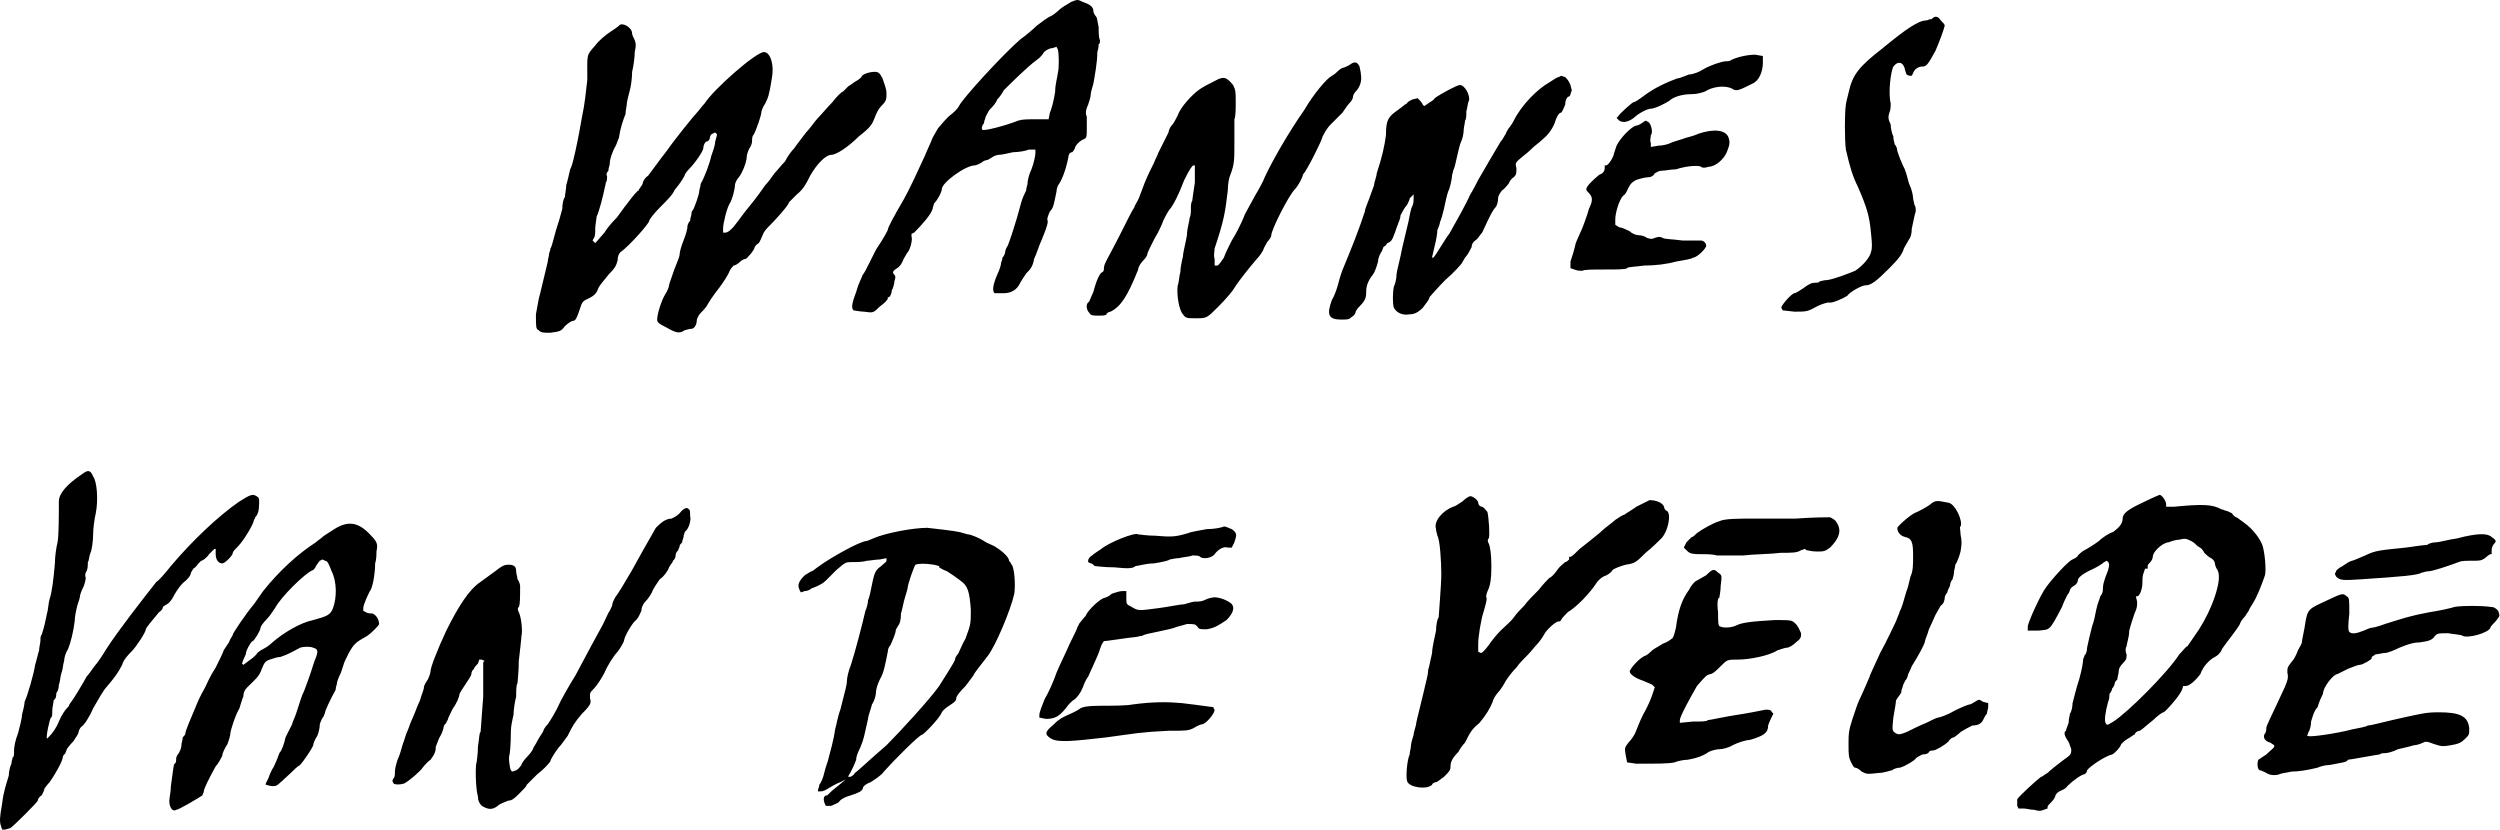 <?xml version="1.0" encoding="UTF-8" standalone="no"?><!DOCTYPE svg PUBLIC "-//W3C//DTD SVG 1.1//EN" "http://www.w3.org/Graphics/SVG/1.1/DTD/svg11.dtd"><svg width="100%" height="100%" viewBox="0 0 1897 630" version="1.1" xmlns="http://www.w3.org/2000/svg" xmlns:xlink="http://www.w3.org/1999/xlink" xml:space="preserve" xmlns:serif="http://www.serif.com/" style="fill-rule:evenodd;clip-rule:evenodd;stroke-linejoin:round;stroke-miterlimit:2;"><path d="M1895.66,463.5c-2,-2 -3,-3 -6,-3c-7,-1 -21,-1 -27,0c-3,1 -12,3 -19,4c-16,3 -21,5 -34,9c-5,2 -10,3 -11,3c0,0 -3,1 -5,2c-5,2 -9,3 -11,1c-1,-1 -1,-5 0,-14c0,-11 0,-12 -2,-13c-3,-3 -4,-2 -19,5c-11,5 -11,6 -13,19c-1,5 -2,10 -2,11c0,1 -2,4 -3,6c-1,3 -3,7 -5,9c-3,4 -3,4 -3,8c1,4 0,6 -2,11c-11,24 -14,29 -14,31c0,1 0,3 -1,4c-2,3 0,6 4,7l3,2l0,1c0,1 -3,3 -6,6c-3,2 -6,4 -6,4c-1,2 -1,7 1,8c1,0 3,1 5,2c3,2 7,2 10,1c2,-1 5,-1 9,-2c5,0 12,-1 20,-3c2,-1 6,-2 9,-2c10,-2 13,-2 14,-4c1,0 6,-1 12,-2c6,-1 11,-2 12,-2c1,-1 3,-1 4,-1c2,0 6,-1 10,-3c4,-1 9,-2 12,-3c2,0 5,-1 7,-2c2,-1 3,-1 8,1c6,2 7,2 13,1c6,-1 8,-2 11,-5c3,-3 3,-3 3,-8c-1,-9 -7,-12 -23,-12c-10,0 -13,1 -27,4c-14,3 -24,6 -27,6c-1,1 -7,2 -12,3c-11,3 -32,6 -33,5l-1,0l1,-3c1,-1 2,-5 2,-8c1,-3 2,-8 5,-11c1,-4 3,-8 4,-10c0,-5 8,-15 11,-15c0,0 4,-2 8,-4c3,-1 7,-3 9,-3c2,0 9,-4 9,-5l0,-1l3,-2c2,0 5,-1 7,-1c2,0 7,-2 11,-4c5,-2 10,-4 15,-4c8,-1 10,-2 12,-5c2,-2 3,-2 10,-2c5,1 10,1 11,2c4,2 19,-2 21,-6c0,-1 2,-3 4,-5c4,-5 3,-4 2,-8Zm-5,-56c-3,-3 -11,-3 -26,1c-7,1 -14,3 -16,3c-3,0 -6,1 -7,2c-2,0 -9,1 -16,2c-19,2 -23,2 -31,6c-5,2 -9,4 -10,4c0,0 -3,1 -4,2c-2,1 -4,3 -5,3c-1,1 -3,2 -3,3l-1,2l1,2c3,3 5,3 20,2c30,-2 42,-3 45,-5c1,0 3,-1 5,-1c3,0 15,-4 23,-7c2,-1 6,-1 10,-1c6,0 7,0 10,-2c2,-2 4,-3 4,-3l1,0l0,-3c0,-2 1,-4 2,-5c2,-2 1,-3 -2,-5Zm-174,6c-2,-5 -7,-12 -14,-17c-3,-2 -5,-4 -6,-4c0,0 -2,-1 -3,-3c-2,-1 -4,-2 -5,-2c0,0 -2,-1 -3,-1c-7,-4 -15,-4 -36,-2l-6,0l0,-2c0,-2 -3,-7 -5,-7c0,0 -5,2 -11,5c-13,6 -17,9 -17,13c0,4 -3,7 -7,10c-3,1 -8,4 -11,7c-4,3 -9,6 -11,7c-2,1 -4,3 -5,4c0,1 -2,2 -4,3c-3,1 -15,14 -20,21c-4,5 -14,27 -14,30l0,3l8,0c9,-1 8,1 18,-18c1,-3 3,-7 4,-9c1,-1 2,-3 2,-4c0,0 1,-2 3,-3c2,-1 3,-3 3,-4c0,-2 3,-5 12,-9c4,-2 7,-4 8,-5l2,-1l1,1c1,1 1,2 0,6c-4,10 -4,12 -4,15c0,2 -1,4 -2,5c0,1 -2,5 -3,10c-1,5 -2,10 -3,12c-2,8 -3,12 -4,17c0,3 -1,5 -2,6c0,1 -1,2 -1,3c0,2 -1,8 -3,15c-2,6 -4,14 -5,18c0,3 -1,7 -2,8c0,1 -1,4 -1,7c-1,3 -2,5 -2,6c-2,1 -1,4 1,7c1,1 2,4 3,7c0,4 0,4 -7,9c-4,3 -9,7 -11,9c-2,1 -4,3 -5,3c-4,3 -17,15 -18,17l0,5l1,2l4,0c2,0 5,1 8,1c3,1 5,1 7,0l3,-1l0,-1c0,-1 1,-2 3,-4c2,-2 3,-4 3,-5c0,0 1,-2 3,-3c2,-1 5,-2 6,-4c4,-4 11,-9 13,-9c0,0 2,-1 2,-3c2,-3 14,-11 19,-12c2,-1 6,-5 7,-8c1,-1 3,-3 5,-4c2,-1 4,-3 5,-3c0,-1 2,-3 4,-3c2,-1 6,-5 10,-8c3,-3 7,-6 8,-6c1,0 12,-12 14,-17l1,-3l2,0c3,0 8,-5 11,-9c2,-6 7,-11 11,-13c2,-1 4,-3 5,-5c0,-1 4,-6 7,-10c3,-4 6,-8 7,-10c0,-1 2,-4 4,-6c1,-2 3,-4 3,-5c0,0 1,-2 3,-5c2,-3 6,-12 9,-21c1,-4 0,-17 -2,-23Zm-212,119c-3,-2 -3,-2 -6,0c-2,1 -3,2 -4,2c-1,0 -6,2 -12,5c-5,3 -11,5 -12,5c-1,0 -5,2 -9,4c-5,2 -11,5 -15,7c-5,2 -6,2 -8,1c-3,-2 -3,-2 -2,-12c1,-6 2,-11 2,-13c1,-2 3,-4 4,-6c0,-2 1,-4 1,-4c0,-1 1,-3 2,-5c1,-1 2,-3 2,-4c0,-1 2,-4 3,-7c5,-8 10,-17 10,-19c0,-1 2,-5 3,-9c2,-4 4,-9 5,-11c1,-2 3,-5 4,-7c2,-1 3,-4 3,-6c0,-1 1,-3 2,-4c0,-1 1,-3 2,-5c0,-2 1,-4 2,-5c0,-1 1,-3 1,-5c0,-2 1,-4 1,-6c1,-1 3,-6 4,-10c1,-6 1,-8 0,-13c0,-3 -1,-6 0,-6c2,-4 -4,-17 -9,-18c-10,-2 -10,-2 -15,2c-3,2 -7,4 -9,5c-4,1 -14,10 -15,12c0,3 2,6 6,7c5,1 6,4 6,14c0,7 0,12 -2,16c-1,4 -2,9 -3,11c-2,7 -4,14 -5,15c0,1 -2,5 -3,8c-2,4 -7,15 -12,24c-4,9 -8,17 -8,18c0,0 -6,14 -8,18c-1,2 -3,8 -5,14c-3,9 -3,12 -3,19c0,8 0,10 2,14c1,2 2,4 3,4c1,0 3,1 5,3c4,2 4,2 13,1c4,0 9,-2 10,-2c1,-1 4,-2 6,-2c4,-1 12,-6 12,-7c1,-1 3,-2 5,-3c3,0 5,-1 5,-2c1,-1 2,-1 3,-1c2,0 9,-4 12,-7c1,-2 3,-3 4,-3c0,0 3,-2 5,-4c3,-2 7,-4 9,-5c5,0 7,-2 8,-4c1,-2 2,-4 3,-5c0,-1 1,-4 1,-5l0,-3l-4,-1Zm-32,-517c-2,-3 -4,-4 -7,-1c-2,0 -3,1 -4,1c-6,0 -16,7 -33,21c-18,14 -23,20 -26,34c-1,4 -2,8 -2,9c-1,5 -1,27 0,34c3,13 5,20 9,28c7,16 9,23 10,35c1,9 1,12 0,15c-1,4 -6,10 -12,14c-5,2 -15,6 -21,7c-3,0 -5,1 -6,1c0,1 -2,1 -3,1c-3,0 -5,1 -9,4c-3,2 -6,4 -7,4c-2,0 -10,9 -10,11l1,2l9,1c9,0 10,0 17,-4c4,-2 8,-3 9,-3c2,1 11,-3 14,-5c2,-3 11,-8 14,-8c4,0 8,-3 18,-13c7,-7 10,-11 11,-15c1,-2 3,-5 4,-7c1,-1 2,-4 2,-8c2,-9 2,-10 3,-13c0,-2 0,-4 -1,-5c0,-1 -1,-4 -1,-5c0,-2 -1,-7 -3,-11c-1,-3 -2,-8 -3,-10c0,-1 -2,-4 -3,-7c-1,-2 -2,-5 -3,-8c0,-2 -1,-4 -2,-5c0,-1 -1,-3 -1,-6c-1,-2 -2,-6 -2,-9c-2,-4 -2,-6 -1,-9c1,-2 1,-5 1,-7c-2,-8 0,-24 2,-28c4,-5 8,-3 9,3l1,3l2,1l2,0l1,-2c1,-3 4,-5 7,-5c3,0 4,-1 10,-12c3,-7 6,-15 7,-19c0,-1 -1,-2 -3,-4Zm-79,381c-1,-2 -3,-3 -5,-4c-1,0 -13,0 -26,1l-30,0c-14,0 -24,0 -28,2c-4,1 -13,6 -17,9c-2,2 -3,3 -4,3c0,0 -2,2 -4,4l-2,4l2,2c2,2 3,3 10,3c5,0 10,0 13,1l20,0c8,-1 21,-1 28,-2c9,0 13,0 16,-2l3,-1l1,1c1,0 4,1 8,1c5,0 6,0 10,-3c7,-7 9,-13 5,-19Zm-31,77c-3,-3 -3,-3 -16,-3c-18,1 -25,2 -29,4c-4,2 -10,2 -12,1c-2,0 -2,-3 -2,-11c-1,-8 0,-11 1,-11c0,-1 1,-5 1,-9c1,-8 1,-8 -2,-10c-3,-3 -4,-3 -9,2c-2,1 -5,3 -7,4c-1,0 -4,3 -6,7c-5,7 -8,14 -10,29c-1,4 -2,8 -3,8c-1,1 -4,3 -7,4c-3,2 -7,4 -8,5c-1,1 -3,3 -5,4c-4,1 -12,10 -12,12c0,2 4,5 10,7c2,1 5,2 7,3l2,2l-2,6c-1,3 -4,10 -7,15c-3,6 -5,12 -6,14c-1,2 -3,5 -5,7c-3,4 -3,4 -2,10l1,5l7,1c17,0 24,0 29,-1c2,-1 7,-2 10,-2c6,-1 12,-3 16,-6c2,-1 6,-2 8,-2c2,0 7,-1 10,-3c4,-2 10,-4 13,-4c10,-3 14,-5 14,-11c0,0 1,-3 2,-5l2,-4l-1,-1c-1,-2 -2,-2 -5,-2c-5,1 -15,3 -22,4c-7,1 -21,4 -22,4c0,1 -5,1 -11,1l-10,1l0,-2c0,-3 9,-19 13,-26c7,-8 7,-8 10,-9c2,0 5,-3 8,-6c5,-5 5,-5 13,-5c9,0 24,-3 30,-7c3,-1 6,-2 7,-2c2,0 5,-2 7,-4c4,-3 4,-4 4,-7c-1,-2 -2,-5 -4,-7Zm-31,-432c-6,0 -14,2 -18,4c-1,1 -3,1 -4,1c-3,0 -12,3 -17,6c-3,2 -8,4 -11,4c-3,1 -7,3 -9,3c-8,3 -17,7 -25,13c-4,3 -7,5 -8,5c-1,0 -11,9 -12,11l-1,1l2,2c3,2 7,1 11,-2c3,-3 10,-7 13,-7c3,0 11,-4 14,-6c3,-3 10,-5 16,-5c5,0 8,-1 11,-2c6,-4 16,-5 21,-2c3,2 5,1 15,-4c5,-2 8,-9 8,-16l0,-5l-6,-1Zm-20,63c-2,-6 -11,-7 -23,-3c-4,2 -10,3 -12,4c-3,1 -7,2 -9,3c-2,1 -6,2 -9,2l-6,1l0,-3c-1,-2 0,-4 0,-6c2,-2 0,-9 -2,-10l-2,-1l-3,2c-1,1 -4,2 -5,2c-4,2 -11,9 -14,15c-1,3 -2,6 -2,6c0,2 -4,9 -6,9l-1,0l0,2c0,2 -1,4 -4,5c-5,4 -10,9 -10,11c0,1 1,2 2,3c3,3 3,6 0,12c-1,4 -3,9 -4,12c-1,3 -4,9 -6,14c-1,5 -3,11 -4,14l0,5l3,1c2,1 5,1 6,1c1,-1 8,-1 17,-1c9,0 16,0 17,-1c0,-1 6,-1 13,-2c8,0 17,-1 24,-3c6,-1 12,-2 13,-3c3,0 10,-7 10,-9c0,-2 -2,-4 -4,-4l-14,0c-7,-1 -14,-1 -15,-2c-2,-1 -3,-1 -6,0c-2,1 -3,1 -6,0c-1,-1 -4,-2 -6,-2c-2,0 -5,-1 -7,-3c-2,-1 -6,-3 -8,-3l-3,-2l0,-4c0,-5 3,-15 6,-18c2,-1 3,-4 4,-6c1,-2 2,-4 6,-6c3,-1 7,-2 9,-2c2,0 4,-1 5,-3c2,-1 3,-2 6,-2c2,0 6,-1 10,-1c9,-3 18,-3 19,-2c1,1 3,1 6,0c5,0 12,-6 14,-12c2,-5 2,-7 1,-10Zm-47,283c-1,0 -2,-2 -2,-3c-1,-3 -6,-5 -11,-5c-2,1 -6,3 -10,5c-4,3 -8,5 -9,6c-1,0 -4,2 -7,4c-2,2 -8,6 -12,10c-5,4 -11,9 -15,12c-3,3 -6,6 -7,6l-1,0l0,2c-1,1 -2,2 -3,2c-1,1 -4,3 -6,6c-2,3 -5,6 -6,6c-1,1 -5,5 -8,9c-4,4 -9,9 -11,12c-2,2 -6,6 -8,9c-2,3 -7,7 -10,10c-3,3 -7,8 -9,11c-3,4 -5,6 -6,6l-2,-1l0,-6c0,-5 2,-18 4,-24c2,-7 3,-10 2,-12c0,-1 1,-4 2,-6c1,-3 2,-6 2,-17c0,-9 -1,-15 -2,-17c-1,-2 -1,-3 0,-4c1,-2 0,-16 -1,-20c-1,-1 -2,-3 -4,-4c-2,0 -3,-2 -3,-3c0,-2 -4,-5 -6,-5c-1,0 -4,2 -6,4c-3,2 -6,4 -7,4c-8,3 -15,11 -13,17c0,2 1,4 1,5c2,3 3,20 3,29c0,9 -2,31 -2,33c-1,1 -2,6 -2,10c-1,5 -3,13 -3,17c-1,4 -2,10 -3,13c0,4 -2,10 -3,15c-3,13 -5,20 -6,25c0,2 -2,7 -2,9c-1,3 -2,7 -2,8c0,2 -1,5 -1,7c-2,4 -3,17 -2,20c1,5 15,7 19,3c0,-1 2,-2 3,-2c1,0 3,-2 6,-4c4,-4 5,-5 5,-8c0,-3 1,-6 6,-11c1,-2 3,-5 5,-7c4,-8 5,-10 11,-15c5,-6 8,-11 10,-16c0,-1 2,-5 4,-7c2,-2 5,-7 6,-9c2,-3 5,-7 8,-10c2,-3 6,-7 9,-10c2,-2 5,-6 7,-8c1,-1 4,-5 5,-7c2,-4 9,-10 11,-10l1,0l1,-1c0,-1 3,-4 5,-6c7,-4 17,-15 21,-21c1,-2 4,-5 6,-6c3,-1 6,-3 7,-5c1,-1 6,-3 10,-4c7,-1 8,-2 15,-9c5,-4 10,-9 11,-10c6,-5 9,-20 5,-22Zm-73,-323c-1,-3 -3,-5 -4,-6l-3,-1l-2,1c-1,0 -4,2 -7,4c-9,5 -21,17 -27,29c-1,2 -3,5 -4,6c-1,2 -2,3 -2,4c-1,1 -2,4 -4,6c-3,5 -13,22 -17,29c-1,2 -4,8 -6,11c-3,7 -12,23 -16,30c-2,2 -10,16 -12,18l-1,0c0,-1 1,-4 2,-9c1,-4 2,-9 2,-12c1,-2 2,-5 2,-6c1,-2 2,-6 3,-10c1,-4 2,-11 4,-15c1,-3 2,-8 2,-9c0,-2 1,-4 1,-5c1,-2 2,-6 3,-11c1,-4 2,-9 3,-11c1,-2 2,-6 2,-9c0,-2 1,-5 1,-7c1,-1 1,-4 1,-7c1,-3 1,-7 2,-8c1,-4 -3,-12 -7,-12c-2,0 -15,7 -19,10c-1,2 -4,3 -5,4l-3,2l-1,-1c0,0 -1,-2 -2,-3l-2,-2l-4,1c-2,1 -4,2 -4,3c-1,0 -4,3 -7,5c-7,5 -9,7 -9,19c-1,8 -3,17 -7,29c0,2 -2,7 -2,9c-1,3 -3,8 -4,11c-1,3 -3,7 -3,9c-5,15 -9,25 -16,42c-1,2 -3,8 -4,12c-1,4 -3,10 -5,13c-4,11 -3,15 7,15c5,0 6,0 8,-2c2,-1 3,-3 3,-4c0,0 1,-2 2,-3c5,-5 6,-7 6,-12c0,-4 1,-8 5,-13c1,-1 3,-6 4,-10c0,-3 2,-7 3,-8c0,-1 1,-2 1,-3c0,0 2,-1 3,-3c3,-1 4,-3 5,-6c1,-2 2,-6 3,-8c0,-1 2,-4 2,-7c1,-2 3,-6 5,-8c1,-2 2,-4 2,-5l3,-3l0,3c0,1 0,4 -1,6c-1,1 -2,7 -3,12c-3,13 -4,16 -6,26c-1,5 -3,12 -3,14c0,3 -1,7 -2,9c-1,5 -1,13 0,16c2,4 7,6 12,5c3,0 6,-1 10,-5c2,-3 5,-6 5,-8c1,-1 6,-7 12,-13c7,-6 12,-12 12,-12c0,0 2,-3 3,-5c2,-2 4,-6 5,-8c0,-2 1,-4 4,-6c1,-1 3,-4 4,-5c6,-13 8,-17 10,-19c1,-1 2,-4 2,-6c0,-3 1,-4 3,-7c2,-1 4,-4 5,-5c1,-2 2,-4 4,-5c2,-2 2,-3 2,-7c-1,-4 -1,-4 5,-9c4,-3 7,-6 8,-7c1,-1 4,-3 6,-5c5,-4 9,-9 11,-16c1,-2 2,-5 4,-5c1,-1 2,-4 3,-6c0,-3 1,-5 2,-6c1,0 2,-1 2,-2l1,-3l-1,-4Zm-160,-14c-2,-4 -4,-4 -8,-1c-2,1 -4,2 -5,2c0,0 -2,1 -3,2c-1,1 -3,3 -5,4c-4,2 -14,14 -21,26c-12,17 -25,40 -30,51c-1,3 -4,8 -5,10c-2,3 -6,11 -10,18c-3,8 -8,17 -10,20c-2,4 -5,10 -6,13c-2,3 -4,6 -5,6l-2,0l0,-5c-1,-3 0,-6 0,-8c7,-21 8,-27 10,-44c0,-5 1,-10 2,-12c3,-8 3,-11 3,-24l0,-18c1,-2 1,-8 1,-13c0,-8 0,-9 -2,-13c-5,-6 -7,-7 -14,-3c-4,2 -8,4 -11,6c-6,4 -15,14 -17,20c-1,2 -3,6 -4,7c-2,2 -3,5 -3,6c-1,2 -6,12 -8,16c0,1 -2,4 -3,7c-2,4 -5,10 -7,15c-2,5 -4,11 -5,13c-1,2 -3,5 -3,6c-1,1 -5,9 -10,19c-5,10 -10,19 -11,21c-1,2 -2,4 -2,6c0,1 0,2 -1,3c-2,0 -5,7 -7,15c-2,4 -3,8 -4,8c-2,2 -1,6 1,8c1,2 3,2 7,2c3,0 5,0 6,-1c0,-1 2,-2 3,-2c8,-4 13,-12 21,-32c0,-2 2,-5 4,-7c2,-2 3,-4 3,-5c0,-1 6,-13 8,-16c1,-2 3,-6 4,-9c2,-4 4,-8 6,-10c2,-3 5,-8 10,-21c4,-8 6,-11 7,-11l1,0l0,13c-1,7 -2,13 -2,14c-1,1 -1,4 -1,6c0,2 0,5 -1,7c0,2 -2,8 -2,13c-1,6 -3,13 -3,16c-1,4 -2,9 -2,12c-1,3 -1,8 -2,10c-1,7 1,19 4,22c2,3 3,3 10,3c8,0 8,0 17,-9c5,-5 11,-12 12,-14c3,-5 11,-15 17,-22c2,-2 4,-5 5,-7c0,-1 2,-4 3,-6c2,-2 3,-4 3,-5c0,-4 13,-30 18,-35c1,-1 3,-4 4,-6c1,-2 2,-4 2,-5c3,-3 14,-25 15,-29c1,-2 3,-6 6,-9c3,-3 7,-7 9,-9c2,-3 4,-6 6,-8c1,-1 2,-3 2,-4c0,-1 1,-3 2,-4c3,-3 5,-8 4,-13c0,-2 -1,-5 -1,-6Zm-97,351c-3,-1 -4,-2 -6,-2c-2,1 -8,2 -13,2c-5,1 -12,2 -14,3c-10,3 -13,3 -25,2c-6,0 -12,-1 -13,-1c-2,-2 -22,6 -28,11c-3,2 -6,4 -7,5c-2,1 -3,3 -3,4l0,1l2,1c1,0 2,1 3,2c1,0 7,1 15,1c10,1 14,1 16,-1c2,0 8,-2 14,-2c6,-1 11,-2 12,-3c1,0 4,-1 7,-1c4,-1 8,-1 10,-2c3,0 5,0 6,1c2,2 9,1 11,-2c3,-4 7,-6 10,-5l3,0l2,-4c2,-6 2,-7 -2,-10Zm-1,56c-4,-3 -11,-5 -14,-4c-1,0 -4,1 -6,2c-2,1 -5,1 -7,1c-1,0 -5,1 -8,2c-3,0 -12,2 -20,3c-15,2 -15,2 -20,-1c-4,-2 -4,-2 -4,-7l0,-5l-3,0c-2,0 -5,1 -8,2c-2,2 -5,3 -5,3c-3,0 -13,9 -15,14c-2,2 -4,5 -5,6c0,1 -1,2 -1,2c0,1 -3,7 -6,13c-3,7 -8,17 -10,22c-2,6 -6,15 -9,20c-2,5 -4,10 -4,12l0,2l5,1c7,0 10,-2 15,-8c2,-3 5,-6 7,-7c2,-2 4,-4 6,-9c1,-3 3,-7 4,-8c3,-7 8,-17 9,-21c1,-3 2,-5 3,-6c2,0 21,-3 23,-3c2,0 4,-1 6,-1c1,-1 6,-2 11,-3c4,-1 10,-2 13,-3c2,-1 7,-2 10,-3c6,0 6,0 8,2c1,2 2,2 7,2c6,-1 9,-3 15,-7c5,-5 7,-10 3,-13Zm-13,79c-2,0 -7,-1 -24,-3c-11,-1 -22,-1 -37,1c-5,1 -15,1 -23,1c-12,0 -15,1 -17,2c-1,1 -3,2 -5,3c-9,4 -11,5 -16,10c-6,5 -6,7 -1,10c5,3 16,2 42,-1c22,-3 26,-4 47,-5c13,0 15,0 19,-2c3,-2 6,-3 7,-3c3,-1 9,-8 9,-11c0,0 -1,-1 -1,-2Zm-87,-516c-1,-4 -1,-7 -2,-8c-1,-1 -2,-3 -2,-4c0,-3 -2,-5 -8,-7c-4,-2 -4,-2 -9,0c-3,2 -7,4 -9,6c-2,2 -6,5 -7,5c-2,1 -6,4 -10,7c-3,3 -9,8 -12,10c-13,11 -45,46 -47,51c-1,2 -4,5 -8,8c-4,4 -7,8 -8,9c-1,2 -3,5 -4,7c-1,3 -4,9 -6,14c-5,11 -12,26 -16,33c-7,12 -12,21 -12,23c-1,2 -3,6 -9,15c-1,2 -3,6 -5,10c-2,4 -4,8 -5,9c-2,5 -3,6 -5,13c-3,8 -4,12 -2,14c1,0 5,1 8,1c7,1 7,1 12,-4c3,-2 6,-5 6,-6l0,-1l1,0c1,-1 2,-3 2,-5c1,-2 2,-5 2,-7c1,-3 1,-4 0,-5c-2,-2 -1,-3 2,-5c2,-1 4,-4 5,-7c1,-2 3,-5 3,-5c2,-2 4,-10 3,-12l0,-2l2,-1c6,-6 13,-14 14,-18c0,-1 1,-3 1,-4c3,-3 6,-9 6,-11c0,-5 18,-18 25,-18c1,0 3,-1 5,-2c1,-1 3,-2 4,-2c1,0 2,-1 4,-2c1,-1 4,-2 5,-2c2,0 7,-1 11,-2c4,0 10,-1 12,-2l5,0l0,3c0,1 -1,7 -3,12c-2,4 -3,9 -3,11c0,1 -1,3 -1,5c-1,2 -3,6 -4,10c-3,12 -9,30 -10,32c-1,1 -2,4 -2,5c0,1 -1,3 -2,4c0,2 -1,3 -1,4c0,1 -1,5 -3,9c-3,7 -4,12 -2,14l7,0c6,0 10,-3 12,-7c1,-2 3,-5 5,-8c3,-3 5,-5 6,-11c2,-4 4,-11 6,-15c4,-10 5,-13 4,-15c0,-1 1,-4 2,-6c3,-3 3,-6 5,-15c0,-2 1,-5 2,-6c2,-3 5,-10 7,-20c0,-2 1,-4 3,-4c1,-1 2,-3 2,-3c0,-2 4,-6 7,-7c2,-1 2,-2 2,-8l0,-9c-1,-2 -1,-5 1,-9c1,-3 2,-6 2,-8c0,-1 1,-5 2,-8c1,-6 3,-16 3,-24c1,-3 1,-5 1,-6c1,0 1,-2 1,-3c-1,-2 -1,-6 -1,-10Zm-66,408c-1,-2 -2,-3 -2,-3c0,-3 -6,-8 -11,-11c-4,-2 -7,-3 -8,-4c-3,-2 -10,-5 -12,-5c-1,0 -3,-1 -4,-1c-2,-1 -9,-2 -27,-4c-11,0 -32,4 -41,8c-2,1 -5,2 -5,2c-5,0 -28,13 -36,19c-3,2 -5,4 -6,4c0,0 -2,1 -5,3c-4,4 -6,7 -4,11l1,2l3,-1c2,0 4,-1 5,-2c0,0 3,-1 5,-2c2,-1 4,-2 6,-4c1,-1 5,-5 8,-8c7,-6 7,-6 12,-6c3,0 8,0 11,-1c2,0 7,-1 10,-1l5,-1l0,2c0,1 -2,2 -4,4c-4,3 -5,4 -7,14c-1,5 -2,10 -3,12c0,2 -1,6 -2,8c-2,9 -8,32 -11,41c-2,5 -3,10 -3,12c0,3 -1,6 -5,22c-2,5 -3,12 -4,15c-1,8 -4,18 -5,22c0,1 -2,6 -3,10c-1,5 -3,9 -4,10c0,2 -1,3 -1,4l0,1l2,0c2,0 4,-1 7,-3c2,-1 5,-3 8,-4l4,-2l-6,5c-4,3 -7,6 -8,7c-3,0 -3,3 -2,6l1,2l4,0c2,-1 5,-2 6,-3c1,-2 5,-4 9,-5c6,-2 8,-3 9,-5c0,-2 3,-4 6,-5c3,-2 8,-5 10,-8c8,-9 27,-28 29,-28c1,0 13,-12 15,-17c1,-2 4,-4 7,-6c3,-2 4,-3 4,-5c0,-1 2,-4 7,-9c3,-4 6,-8 6,-8c0,-1 4,-6 11,-15c6,-8 17,-34 20,-47c1,-7 0,-20 -2,-22Zm-98,-369c-2,-4 -3,-5 -6,-5c-4,0 -10,2 -10,4c0,0 -2,2 -4,3c-2,1 -4,3 -6,4c-1,1 -3,3 -4,4c-1,0 -5,4 -8,8c-4,4 -8,9 -11,12c-2,2 -6,8 -9,11c-3,4 -7,9 -9,12c-2,2 -5,6 -7,10c-3,3 -6,7 -8,9c-2,3 -5,7 -7,9c-2,3 -7,10 -12,16c-5,6 -9,12 -10,13c-2,3 -6,7 -8,7l-2,0l0,-3c0,-4 3,-16 5,-19c2,-3 4,-11 4,-14c0,-1 1,-4 3,-6c3,-4 6,-12 6,-16c0,-1 1,-4 2,-6c1,-1 2,-4 2,-5c0,-2 0,-4 1,-5c2,-3 6,-15 6,-17c0,-1 1,-4 3,-7c2,-4 3,-6 5,-19c2,-10 -1,-20 -6,-20c-6,0 -38,28 -45,39c-2,2 -4,5 -5,6c-3,3 -19,23 -23,29c-3,4 -7,9 -15,20c-2,1 -4,4 -4,6c-1,2 -3,4 -3,5c-1,0 -5,5 -8,9c-4,5 -8,11 -9,12c-1,1 -6,6 -9,11l-7,8l-1,-1l-1,-1l1,-2c1,-1 1,-4 1,-7c0,-3 1,-7 1,-9c2,-4 5,-16 6,-21c0,-1 1,-3 1,-5c1,-1 1,-3 1,-5c-1,-1 0,-3 1,-4c0,-2 1,-4 1,-5c0,-4 2,-9 4,-13c1,-1 2,-5 3,-7c1,-7 3,-13 5,-18c0,-3 1,-6 1,-8c0,-1 1,-5 2,-9c1,-3 2,-10 2,-15c1,-4 2,-11 2,-15c1,-5 1,-6 0,-9c-1,-2 -2,-4 -2,-5c0,-5 -8,-9 -10,-6c-1,1 -4,3 -7,5c-3,2 -8,6 -11,10c-7,8 -6,6 -6,26c-1,9 -2,19 -4,28c-1,6 -3,17 -5,26c-1,4 -2,10 -4,14c-1,4 -2,9 -3,12c0,3 -1,7 -1,9c-1,1 -2,5 -2,9c-1,4 -3,11 -5,17c-2,7 -3,12 -4,13c0,2 -1,3 -1,4c0,2 -1,4 -1,6c-1,4 -4,17 -6,25c-1,3 -2,10 -3,15c0,10 0,11 2,12c2,2 3,2 9,2c7,-1 8,-1 11,-5c2,-2 5,-4 6,-4c2,0 3,-2 5,-8c2,-6 2,-7 7,-9c4,-2 6,-4 7,-7c1,-3 5,-7 8,-11c5,-5 6,-7 7,-11c0,-3 1,-5 2,-6c7,-5 22,-22 22,-24c0,-1 4,-6 8,-10c5,-5 10,-10 11,-13c5,-6 8,-11 8,-12c0,0 1,-2 3,-4c5,-5 11,-14 11,-16c0,-2 1,-4 2,-5c2,0 3,-2 3,-3c0,-1 1,-3 2,-3l2,-1l1,1c1,0 0,2 -1,6c0,3 -2,8 -3,11c-1,5 -5,16 -8,21c0,2 -1,4 -1,5c0,3 -4,14 -5,15c-1,1 -1,2 -1,3c0,1 -1,3 -1,5c-1,1 -2,3 -2,4c0,2 -1,6 -3,11c-2,5 -3,9 -3,11c0,1 -2,6 -4,11c-2,6 -4,11 -4,12c0,1 -1,4 -3,7c-3,5 -6,15 -6,19c0,2 1,3 7,6c7,4 10,5 14,2c1,0 3,-1 5,-1c2,0 4,-3 4,-6c0,-1 1,-4 3,-6c1,-1 4,-4 5,-6c1,-2 5,-8 9,-13c3,-4 7,-10 8,-13c1,-2 3,-4 3,-4c1,0 3,-1 5,-3c1,-1 3,-2 4,-2c1,0 7,-7 7,-9c0,0 1,-2 3,-3c1,-1 2,-4 3,-6c1,-3 3,-5 6,-8c4,-4 14,-15 14,-17c0,0 3,-3 6,-6c5,-4 7,-8 10,-14c5,-9 12,-16 16,-16c4,0 13,-6 21,-14c9,-7 10,-9 12,-14c1,-3 3,-7 5,-9c4,-4 4,-5 4,-10c0,-3 -2,-8 -3,-11Zm-147,327c-1,-2 -4,-1 -7,3c-2,2 -4,3 -6,4c-5,0 -9,4 -12,7c-7,12 -13,23 -18,32c-7,12 -10,17 -13,21c-1,2 -2,4 -2,5c0,1 -1,3 -2,5c-1,1 -3,6 -5,10c-5,9 -12,22 -21,39c-5,8 -10,17 -11,19c-4,9 -8,15 -10,18c-2,2 -3,4 -3,4c0,1 -2,4 -4,7c-2,4 -4,7 -4,7c0,1 -2,4 -4,6c-3,3 -5,6 -5,7c-1,1 -2,3 -4,4l-3,1l-1,-1c-1,-2 -2,-10 -1,-12c0,0 1,-6 1,-18c0,-3 1,-8 2,-12c0,-4 1,-10 2,-14c0,-4 0,-9 1,-10c0,-1 1,-9 1,-17c1,-9 2,-17 2,-19c1,-3 0,-14 -2,-18c-1,-2 -1,-3 0,-4c1,-1 1,-8 1,-16c0,-1 -1,-4 -2,-5c0,-2 -1,-4 -1,-6c0,-4 -2,-5 -6,-5c-3,0 -5,1 -10,5c-3,2 -8,6 -11,8c-9,6 -17,19 -26,37c-7,15 -12,28 -12,31c0,1 -1,4 -2,6c-2,3 -3,5 -3,6c0,2 -2,6 -3,10c-2,4 -4,10 -5,12c-1,2 -3,7 -4,10c-2,4 -3,9 -4,11c-1,3 -2,8 -4,12c-1,3 -2,7 -2,9c0,2 0,4 -1,5l-1,2l1,2c1,1 5,1 8,0c4,-2 13,-10 14,-12c1,-1 3,-4 6,-6c3,-4 4,-6 4,-10c1,-2 2,-6 4,-9c1,-2 2,-5 2,-6c0,-1 1,-2 2,-3c0,-1 1,-2 1,-2c0,-1 2,-5 4,-9c3,-4 5,-9 5,-11c1,-2 3,-5 5,-8c2,-3 4,-6 4,-7c0,-2 1,-3 2,-4c0,-1 2,-3 3,-4l1,-3l2,0l2,1l-1,1l0,26c-1,14 -2,26 -2,27c-1,0 -1,5 -2,11c0,6 -1,11 -1,12c-1,1 -1,19 1,26c0,3 1,5 3,7c5,3 8,3 12,0c2,-2 6,-3 8,-4c3,0 5,-2 9,-6c3,-3 5,-5 5,-6c0,0 4,-4 8,-8c4,-3 9,-8 10,-10c0,-1 3,-6 6,-10c3,-3 6,-8 7,-9c4,-8 5,-10 11,-17c7,-7 7,-8 6,-12c0,-4 0,-4 3,-7c2,-2 6,-8 8,-12c2,-5 7,-13 10,-16c3,-4 5,-8 5,-9c0,-2 6,-13 9,-15c2,-2 3,-5 4,-7c0,-2 1,-5 3,-7c2,-2 4,-5 5,-7c1,-3 4,-7 6,-10c3,-2 6,-6 7,-9c1,-2 3,-4 3,-5c1,-1 2,-2 2,-4c0,-2 1,-3 2,-4c0,-1 1,-2 1,-3c0,-1 1,-2 2,-3c0,-2 1,-3 1,-4c0,-2 1,-3 1,-4c3,-2 5,-9 4,-12c0,-3 0,-5 -1,-5Zm-236,83c-1,-2 -2,-3 -4,-4c-1,0 -4,0 -5,-1l-2,-1l0,-2c0,-3 4,-11 5,-13c2,-2 4,-13 4,-21c1,-3 1,-7 1,-9c1,-5 1,-7 -4,-12c-9,-10 -17,-12 -28,-5c-3,2 -8,5 -9,6c-1,1 -4,3 -5,4c-14,9 -28,22 -40,37c-2,3 -5,7 -7,10c-6,7 -16,22 -16,23c0,1 -2,3 -3,6c-2,3 -4,6 -4,6c0,1 -3,7 -6,13c-4,6 -7,13 -8,15c-1,2 -4,7 -6,12c-5,12 -9,21 -9,23c0,1 -1,2 -2,3c0,2 -1,4 -1,6c0,2 -1,4 -2,6c-1,1 -2,3 -2,4c0,2 0,3 -1,4c-1,0 -1,3 -3,17c0,4 -1,8 -1,9c-1,6 2,11 5,9c2,0 17,-9 20,-11c0,-1 1,-2 1,-3c0,-2 4,-10 9,-19c2,-2 4,-6 5,-8c0,-2 2,-6 4,-9c1,-3 2,-6 2,-7c0,-3 4,-15 7,-20c1,-3 2,-7 3,-9c0,-3 1,-5 3,-7c6,-6 9,-8 11,-14c2,-5 3,-6 6,-7c3,-1 6,-2 8,-2c3,-1 6,-2 15,-7c3,-1 8,-1 10,0c4,1 4,3 1,10c-5,16 -7,20 -8,23c-2,4 -3,8 -6,17c-1,3 -3,7 -3,8c-1,2 -3,6 -5,10c-1,5 -3,10 -4,11c-1,1 -2,5 -3,7c-1,2 -2,5 -3,6c-1,2 -2,4 -3,7l-2,4l0,1c1,0 3,1 5,1c4,0 3,0 14,-10c2,-2 5,-5 7,-6c2,-2 9,-12 10,-15c0,-1 1,-4 3,-7c1,-2 2,-6 2,-9c1,-3 2,-5 3,-6c0,-1 1,-2 1,-3c0,-1 4,-10 8,-17c0,-2 1,-4 1,-5c0,-1 1,-4 3,-8c1,-3 2,-6 2,-6c0,-1 2,-5 4,-9c4,-7 5,-8 14,-13c3,-2 9,-8 9,-9c0,0 0,-2 -1,-4Zm-92,-93c-3,-2 -5,-1 -13,4c-16,11 -36,30 -52,49c-4,5 -9,11 -11,12c-11,14 -29,37 -38,51c-3,5 -7,11 -9,13c-2,3 -5,7 -6,8c-1,2 -4,7 -7,12c-3,5 -6,9 -6,9c0,1 -1,2 -2,3c-1,1 -4,5 -6,10c-2,5 -5,9 -7,11l-2,2c-1,-1 2,-15 3,-16c1,0 1,-3 1,-5c0,-3 1,-6 1,-8c1,-1 2,-2 2,-4c0,-1 0,-2 1,-3c0,0 1,-2 1,-5c1,-2 1,-6 2,-9c1,-2 1,-6 2,-9c0,-2 1,-6 3,-9c2,-5 4,-13 5,-21c0,-3 1,-8 2,-12c1,-3 2,-6 2,-7c0,-1 1,-4 3,-8c1,-3 2,-7 1,-7c0,-1 0,-3 1,-4c1,-2 1,-5 1,-7c1,-1 1,-5 2,-7c1,-2 2,-9 2,-14c0,-4 1,-12 2,-16c2,-10 1,-24 -2,-28c-2,-5 -4,-5 -8,-2c-12,8 -18,15 -18,21c0,10 0,26 -1,31c-1,4 -2,11 -2,16c-1,11 -2,21 -4,27c-1,3 -1,8 -2,11c-1,5 -2,10 -4,16c-1,1 -1,3 -1,5c0,1 -1,5 -1,7c-1,3 -2,8 -3,11c-1,7 -6,24 -8,28c0,2 -1,6 -2,10c0,3 -2,10 -3,14c-2,5 -3,10 -3,13c0,3 0,5 -1,5c0,1 -1,3 -1,5c-1,2 -2,6 -2,9c-2,7 -4,12 -5,21c-2,11 -2,14 -1,17l1,3l2,0c1,0 3,-1 4,-1c3,-2 21,-20 21,-21c0,-1 1,-3 3,-4c1,-2 2,-4 2,-5c0,0 2,-3 4,-5c3,-4 10,-16 10,-19c0,-1 1,-2 2,-3c0,-1 1,-2 1,-3c0,0 2,-3 5,-6c2,-3 4,-6 4,-7c0,-1 1,-3 2,-4c2,-1 6,-7 9,-14c4,-7 8,-14 10,-16c6,-7 9,-11 12,-17c1,-4 5,-8 7,-10c4,-4 11,-15 11,-17c0,-1 5,-7 10,-13c2,-1 3,-3 3,-4c0,0 1,-1 3,-2c2,-1 4,-4 5,-6c1,-2 4,-7 7,-10c4,-3 6,-6 6,-7c0,-1 1,-2 2,-4c2,-1 3,-3 4,-4c1,-1 2,-2 2,-2c1,0 4,-2 6,-5c2,-2 4,-4 4,-4l1,0l0,4c0,4 2,7 5,7c2,0 8,-6 8,-8c0,-1 2,-3 4,-5c4,-4 12,-17 12,-20c0,0 1,-1 1,-2c2,-2 3,-5 3,-11c0,-3 0,-4 -2,-5Zm1486,76c-3,9 -7,17 -12,25c-7,10 -8,12 -9,13c-1,0 -3,3 -6,6c-9,14 -39,44 -50,51c-5,3 -5,3 -6,1c-1,-2 0,-9 2,-16c1,-2 1,-5 1,-6c1,-1 2,-3 2,-4c1,-1 2,-3 2,-4c0,-1 1,-2 2,-3c0,-2 1,-4 1,-6c0,-2 1,-4 3,-6c3,-3 3,-4 3,-7c-1,-2 -1,-5 0,-6c0,-2 2,-7 2,-12c1,-4 3,-10 4,-13c2,-4 2,-6 2,-9l-1,-4l1,0c2,0 4,-6 4,-10c0,-3 0,-6 1,-8l1,-3l2,0l0,-2c0,-1 1,-2 2,-3c1,-1 2,-3 2,-5c1,-4 8,-10 12,-10c2,-1 6,-2 8,-2c4,-1 5,-1 9,1c2,1 4,3 5,4c2,1 3,2 3,2c0,0 1,1 2,3c1,1 3,3 5,4c2,1 3,3 3,4c0,1 1,4 2,5c2,4 1,11 -2,20Zm-878,-397c0,2 -2,8 -2,14c-1,7 -3,14 -4,16l-1,5l-9,0c-7,0 -11,0 -14,1c-10,4 -26,8 -27,7c-1,0 -1,-3 1,-5c0,-2 1,-3 1,-4c0,-1 2,-4 3,-6c2,-2 5,-5 6,-8c2,-2 4,-5 5,-7c4,-4 18,-18 25,-23c3,-2 5,-5 5,-5c0,-1 4,-4 7,-4l3,-1l1,2c1,3 1,15 0,18Zm-70,429c-3,5 -5,11 -6,12c-1,1 -2,3 -2,4c0,1 -5,9 -12,20c-7,10 -30,35 -40,45c-14,12 -21,19 -24,21c-1,2 -3,3 -4,3l-1,0c0,-1 1,-2 2,-4c1,-2 3,-6 4,-9c0,-3 2,-7 3,-9c3,-7 3,-9 6,-22c0,-2 2,-7 3,-11c2,-3 3,-7 3,-9c0,-2 1,-6 3,-10c3,-5 4,-11 6,-21c0,-2 1,-4 2,-5c1,-2 4,-9 4,-11c0,-1 1,-2 2,-4c1,-1 2,-4 2,-9c1,-3 2,-9 3,-12c1,-3 2,-7 2,-7c0,-3 5,-17 6,-18c2,-1 8,-1 14,0l4,1l0,1c0,0 3,2 6,3c3,2 6,4 6,4c1,1 3,2 4,3c6,4 7,9 8,22c0,11 0,11 -4,22Zm-480,-23c-2,5 -4,6 -15,9c-10,2 -23,10 -31,17c-2,2 -5,4 -7,5c-2,1 -5,3 -5,4c-1,1 -3,3 -6,5l-4,3l-1,-1l1,-3c1,-2 2,-4 2,-5c0,-2 4,-9 5,-9c1,0 6,-8 6,-10c0,-1 2,-4 5,-7c3,-3 5,-7 6,-8c4,-8 23,-27 29,-29c1,-1 2,-2 2,-3c1,-1 2,-3 3,-4l2,-1l2,1c2,0 3,3 5,8c4,8 4,20 1,28Z" style="fill-rule:nonzero;"/></svg>